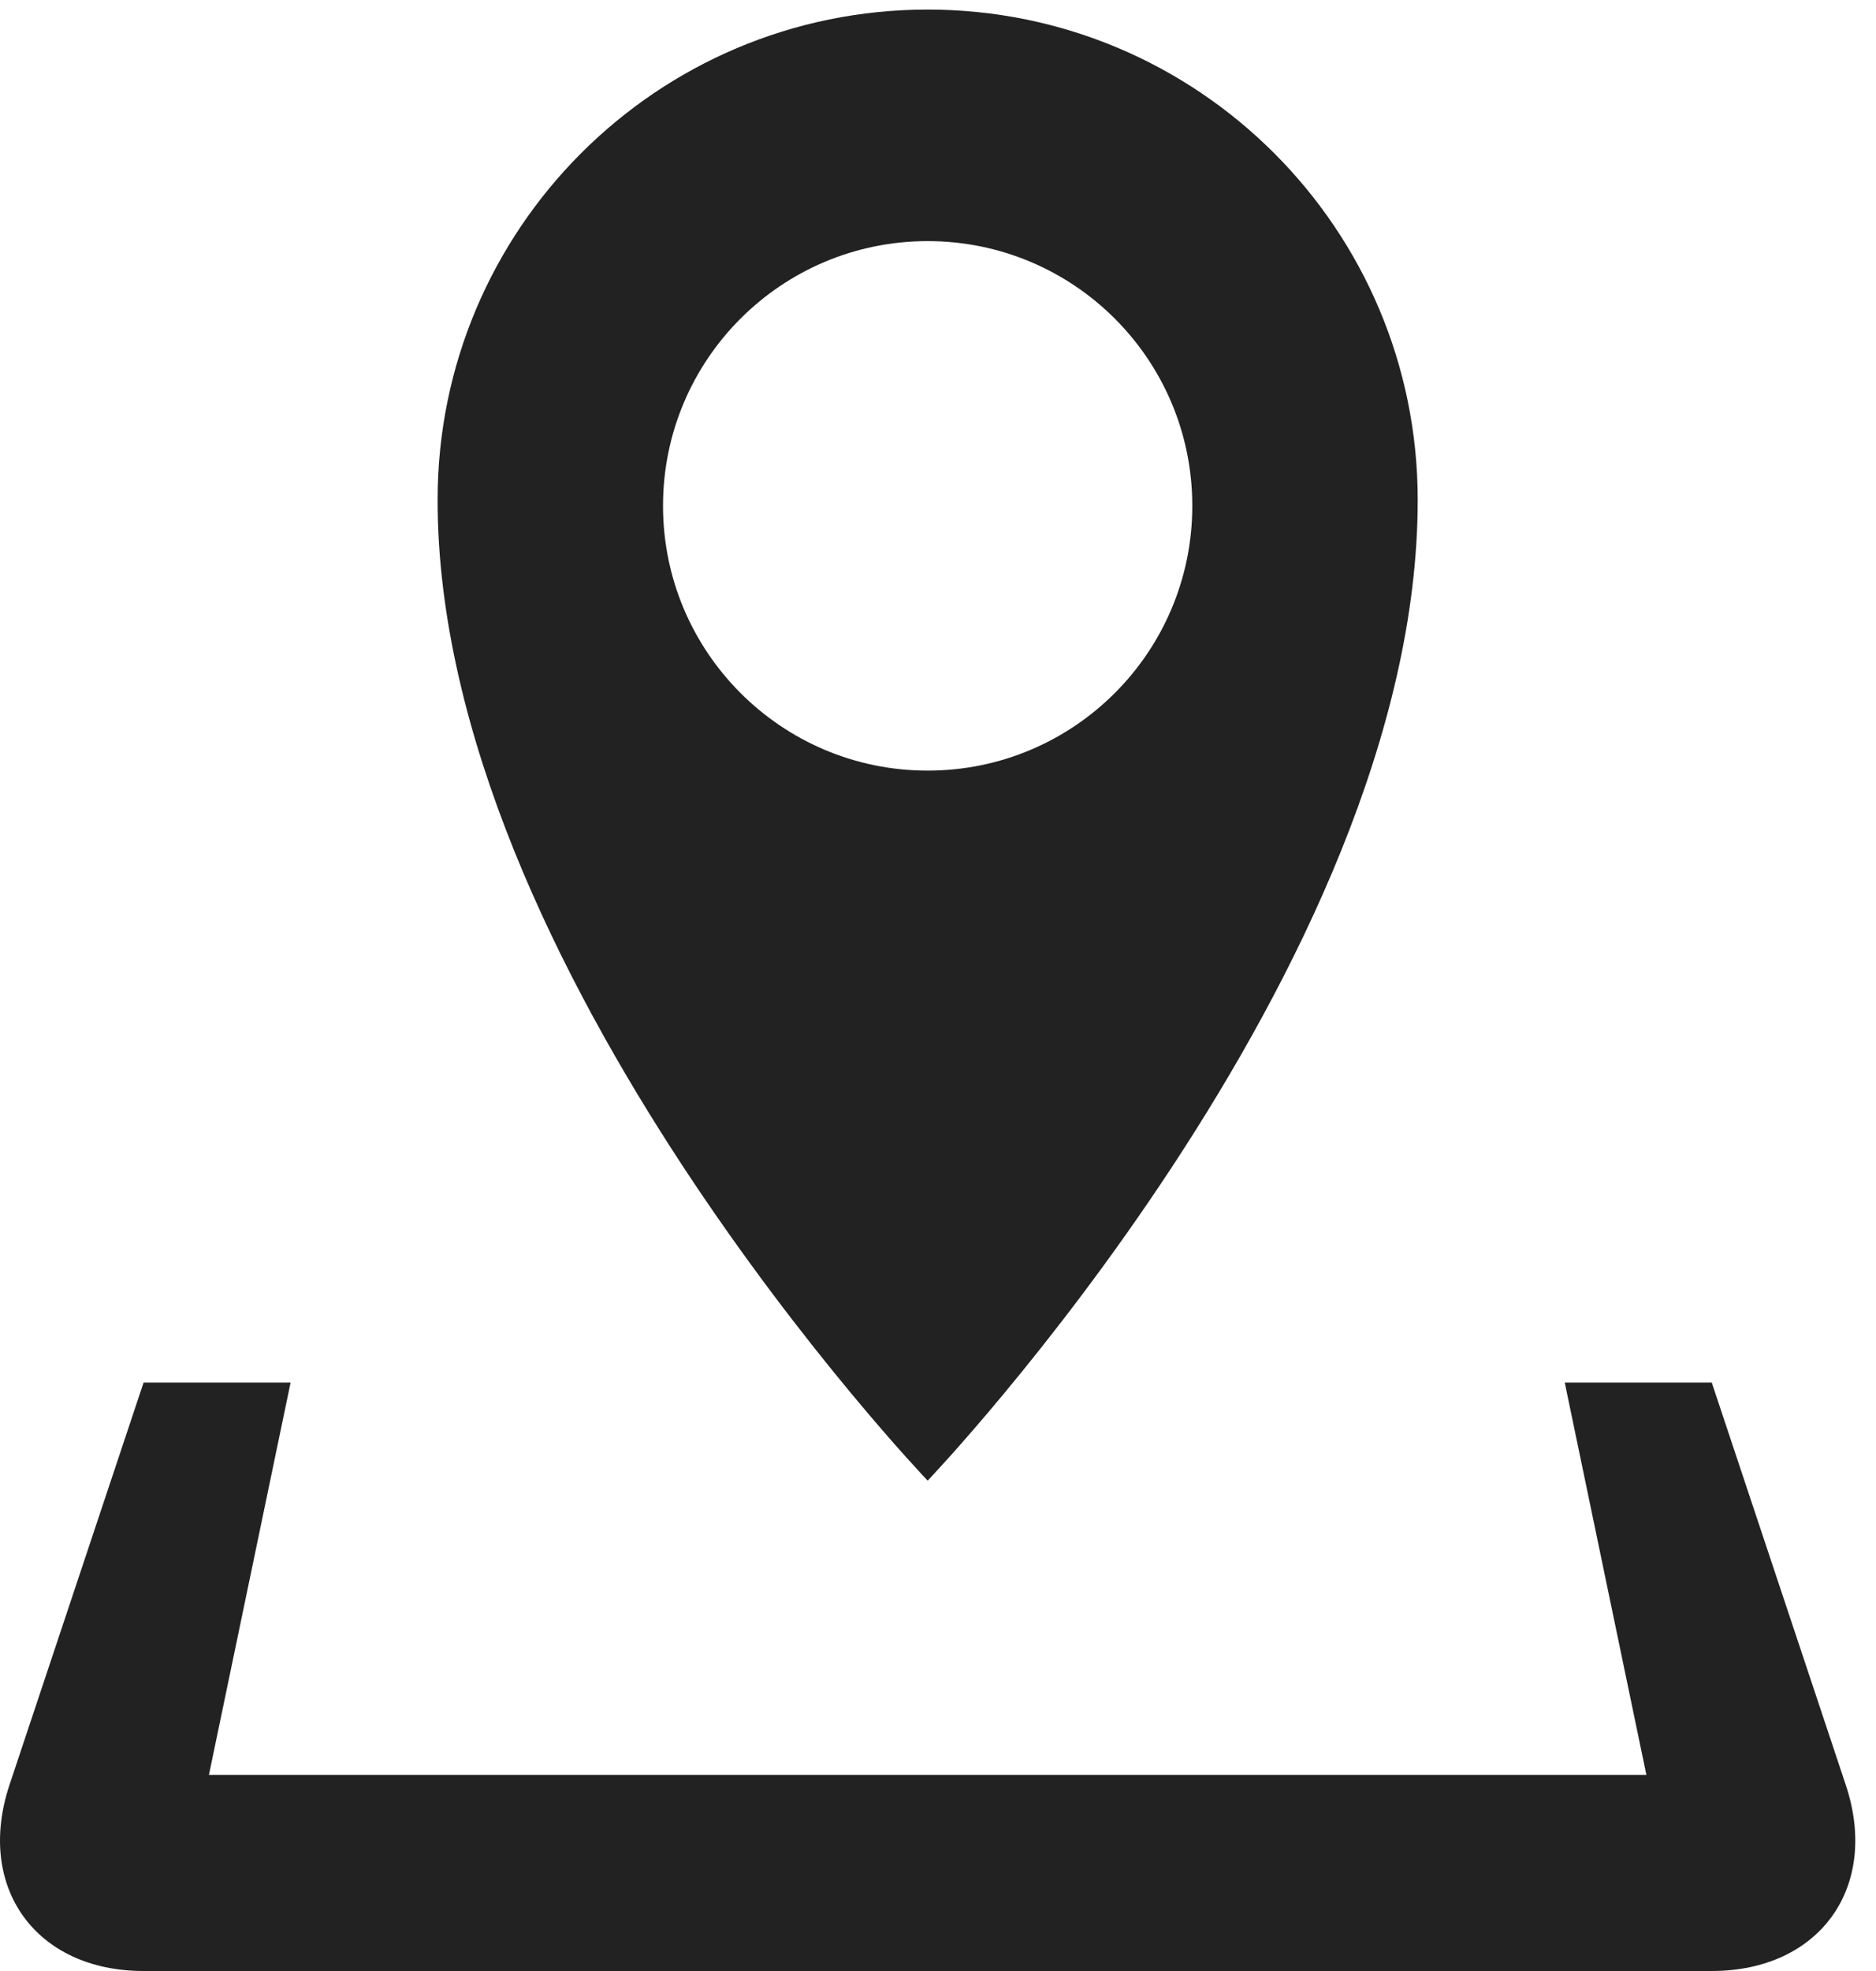 <svg width="80" height="84" viewBox="0 0 80 84" fill="none" xmlns="http://www.w3.org/2000/svg">
<path d="M78.71 76.067L72.996 58.922H66.727L70.208 75.641H8.91L12.392 58.922H6.123L0.405 76.067C-1.045 80.431 1.525 84 6.123 84H72.996C77.594 84 80.164 80.431 78.71 76.067H78.71ZM60.457 21.306C60.457 9.766 51.103 0.408 39.559 0.408C28.015 0.408 18.661 9.766 18.661 21.306C18.661 41.264 39.559 63.102 39.559 63.102C39.559 63.102 60.457 41.264 60.457 21.306ZM28.274 21.557C28.274 15.325 33.323 10.276 39.559 10.276C45.795 10.276 50.844 15.325 50.844 21.557C50.844 27.793 45.791 32.842 39.559 32.842C33.328 32.842 28.274 27.789 28.274 21.557Z" fill="#222222"/>
</svg>
